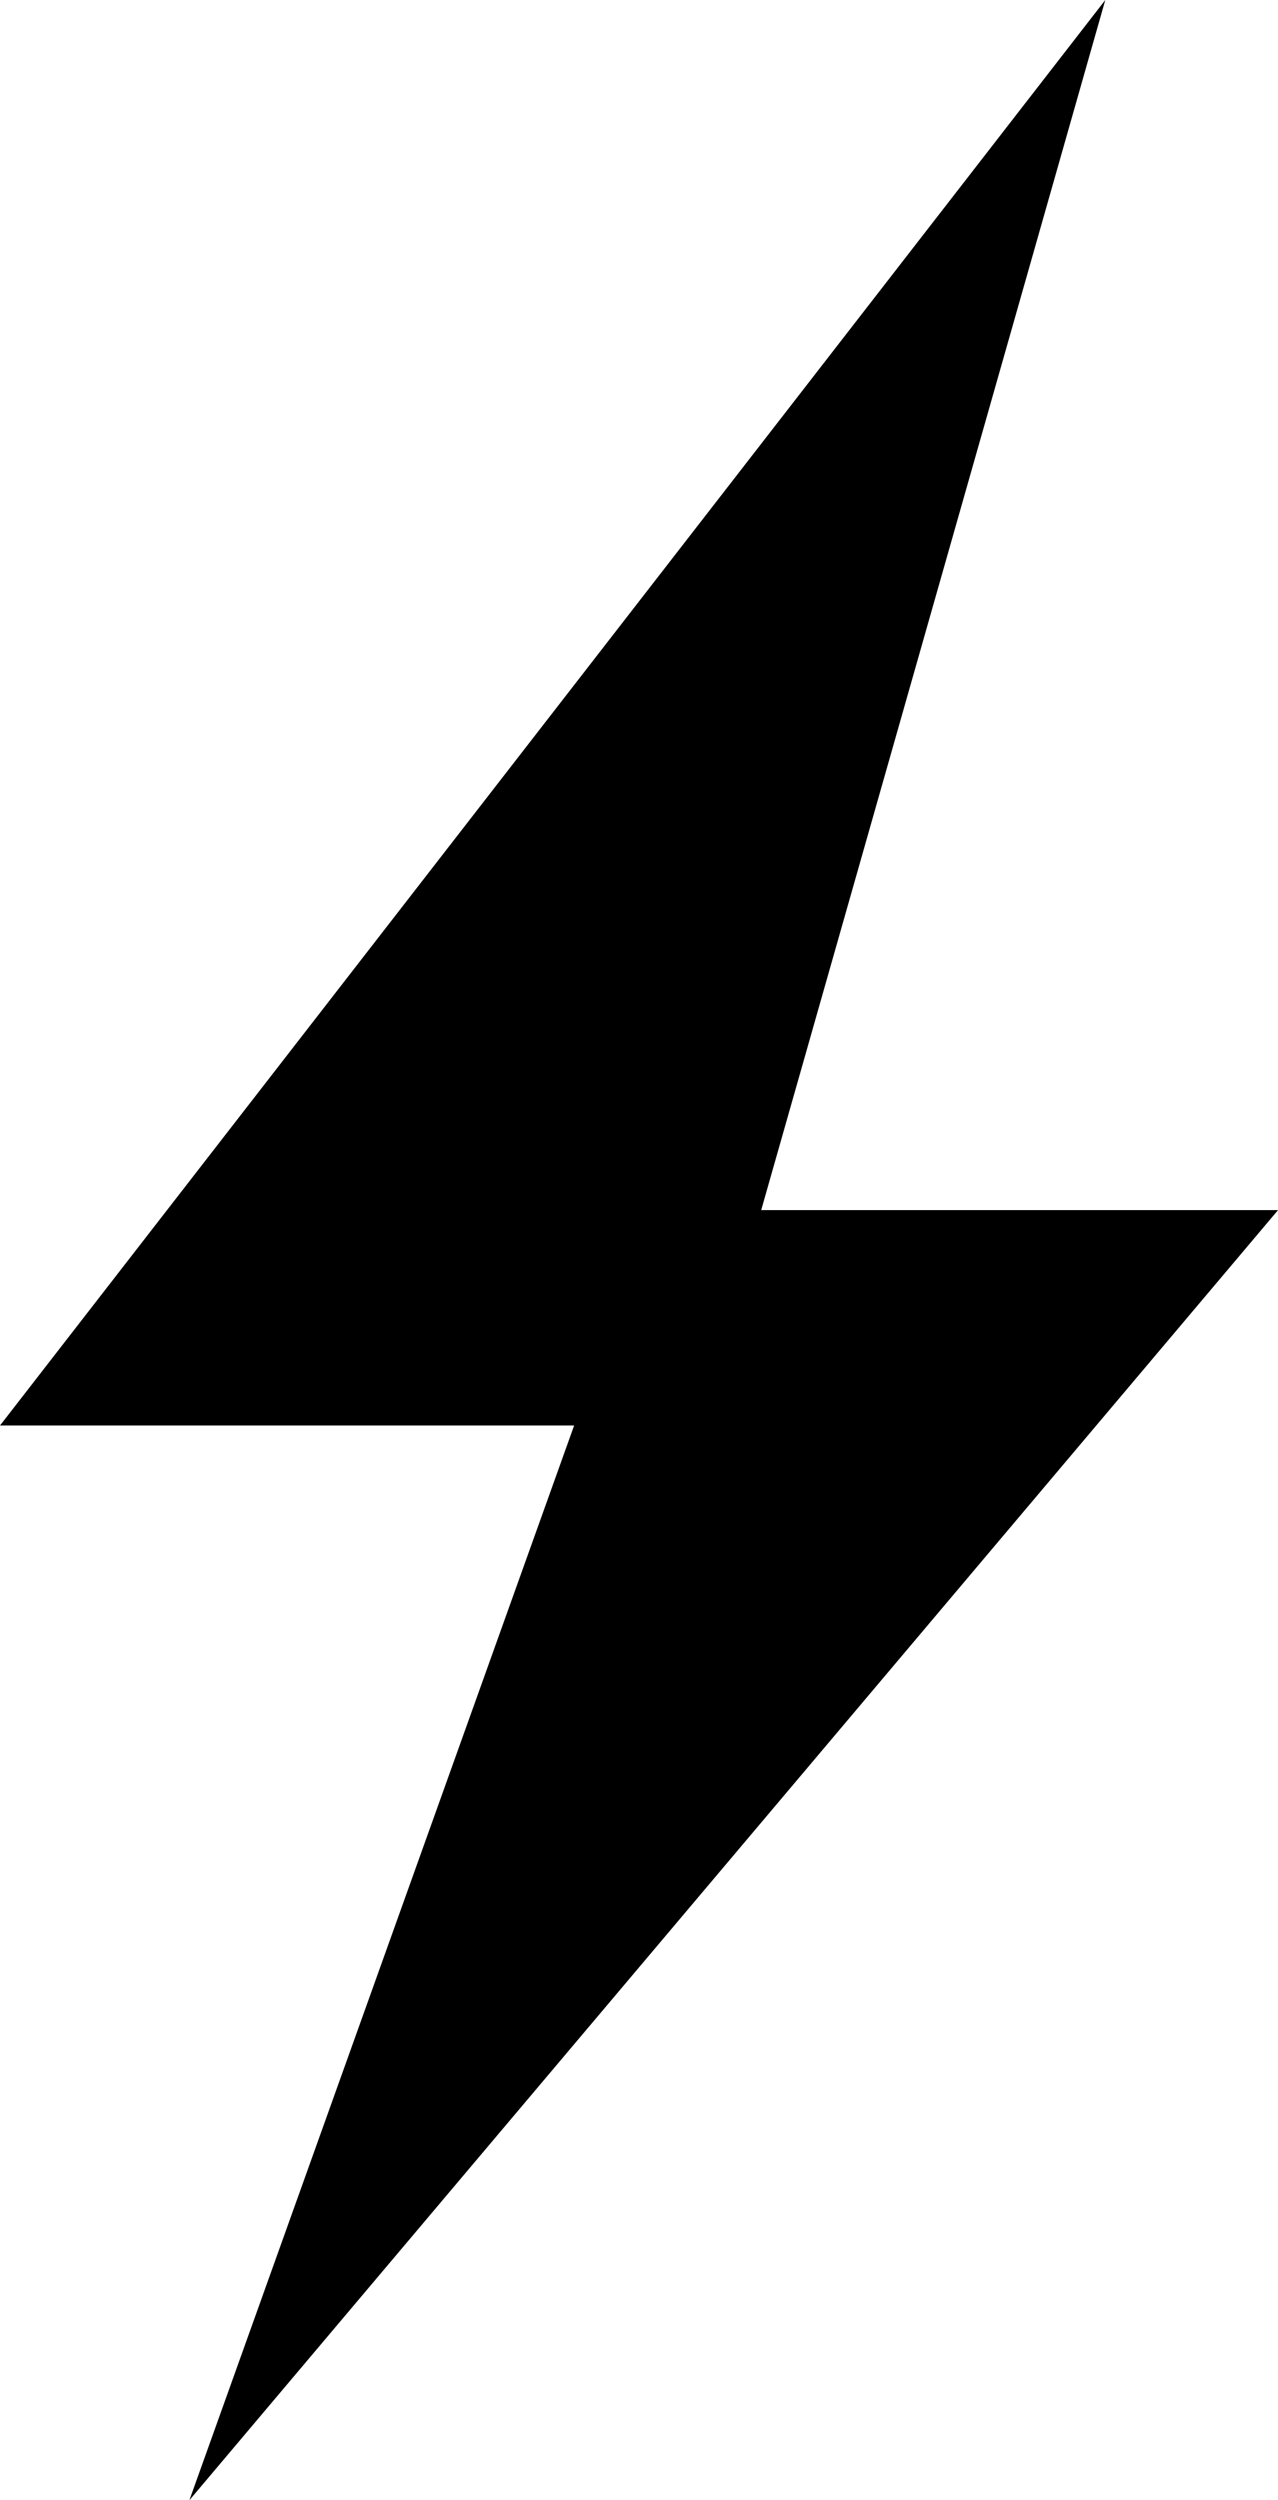 <svg viewBox="0 0 42.467 83.039" height="83.039" width="42.467" xmlns="http://www.w3.org/2000/svg">
  <path transform="translate(0 0)" d="M36.728,0,0,47.345H19.078L6.293,83.039,42.468,40.191H25.294Z" data-name="Path 374" id="Path_374"></path>
</svg>
